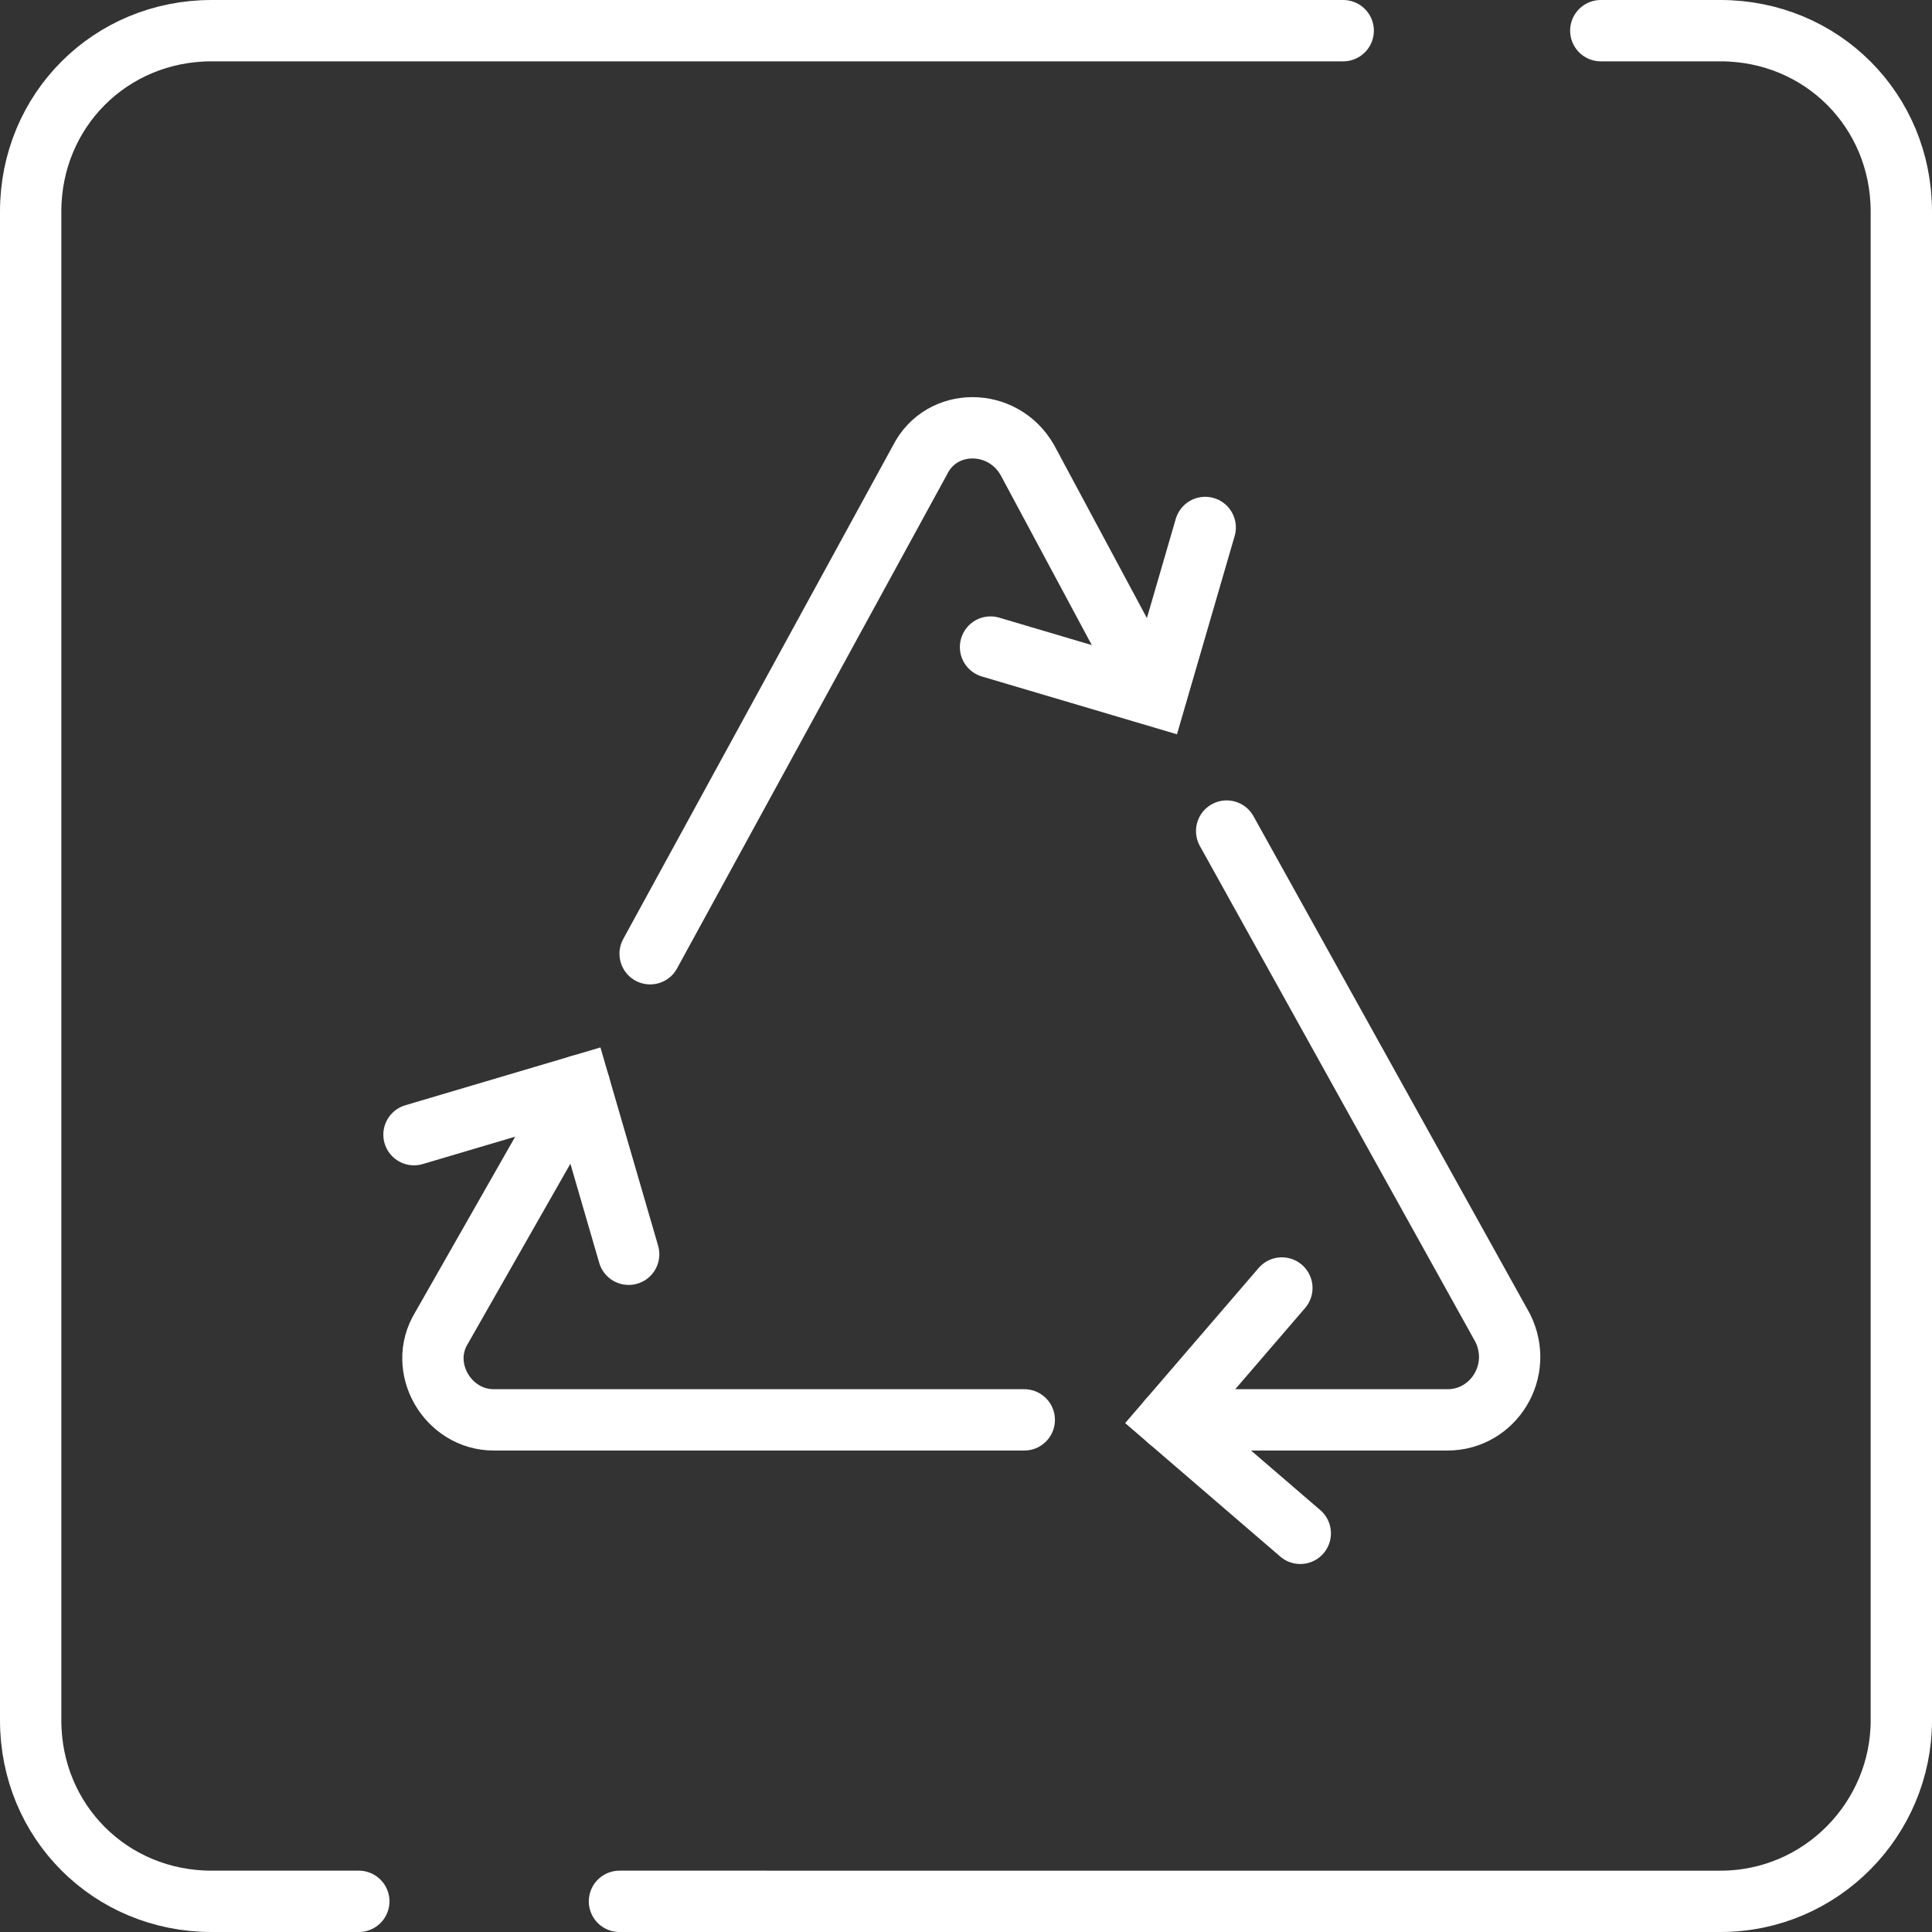 <svg xmlns="http://www.w3.org/2000/svg" xmlns:xlink="http://www.w3.org/1999/xlink" id="Ebene_2_00000072253199459184827180000005376268570903244987_" x="0px" y="0px" viewBox="0 0 63 63" style="enable-background:new 0 0 63 63;" xml:space="preserve"><rect x="0" y="0" width="63" height="63" fill="#333333" stroke="none"/><style type="text/css">	.st0{fill:none;stroke:#FFFFFF;stroke-width:2;stroke-linecap:round;stroke-miterlimit:10;}	.st1{fill:none;stroke:#FFFFFF;stroke-width:2;stroke-linecap:round;stroke-linejoin:round;}</style><g id="Ebene_1-2">	<g>		<path class="st0" d="M52.2,1h3.9C59.4,1,62,3.6,62,6.9v49.2c0,3.2-2.6,5.9-5.9,5.9H20.2"></path>		<path class="st0" d="M11.7,62H6.9C3.6,62,1,59.4,1,56.1V6.9C1,3.6,3.6,1,6.9,1h36.9"></path>	</g>	<path class="st1" d="M38.1,46.3h9.1c1.5,0,2.5-1.6,1.8-3L40,27.1"></path>	<path class="st1" d="M18.9,35.4l-4.5,7.9c-0.8,1.3,0.2,3,1.7,3h17.3"></path>	<path class="st1" d="M37.2,21.9L33.5,15c-0.8-1.4-2.8-1.4-3.5,0l-8.8,16.1"></path>	<polyline class="st0" points="39.3,17.2 37.7,22.7 32.3,21.1  "></polyline>	<polyline class="st0" points="42.4,50 38.1,46.3 41.8,42  "></polyline>	<polyline class="st0" points="13.5,37 18.9,35.4 20.5,40.9  "></polyline></g></svg>